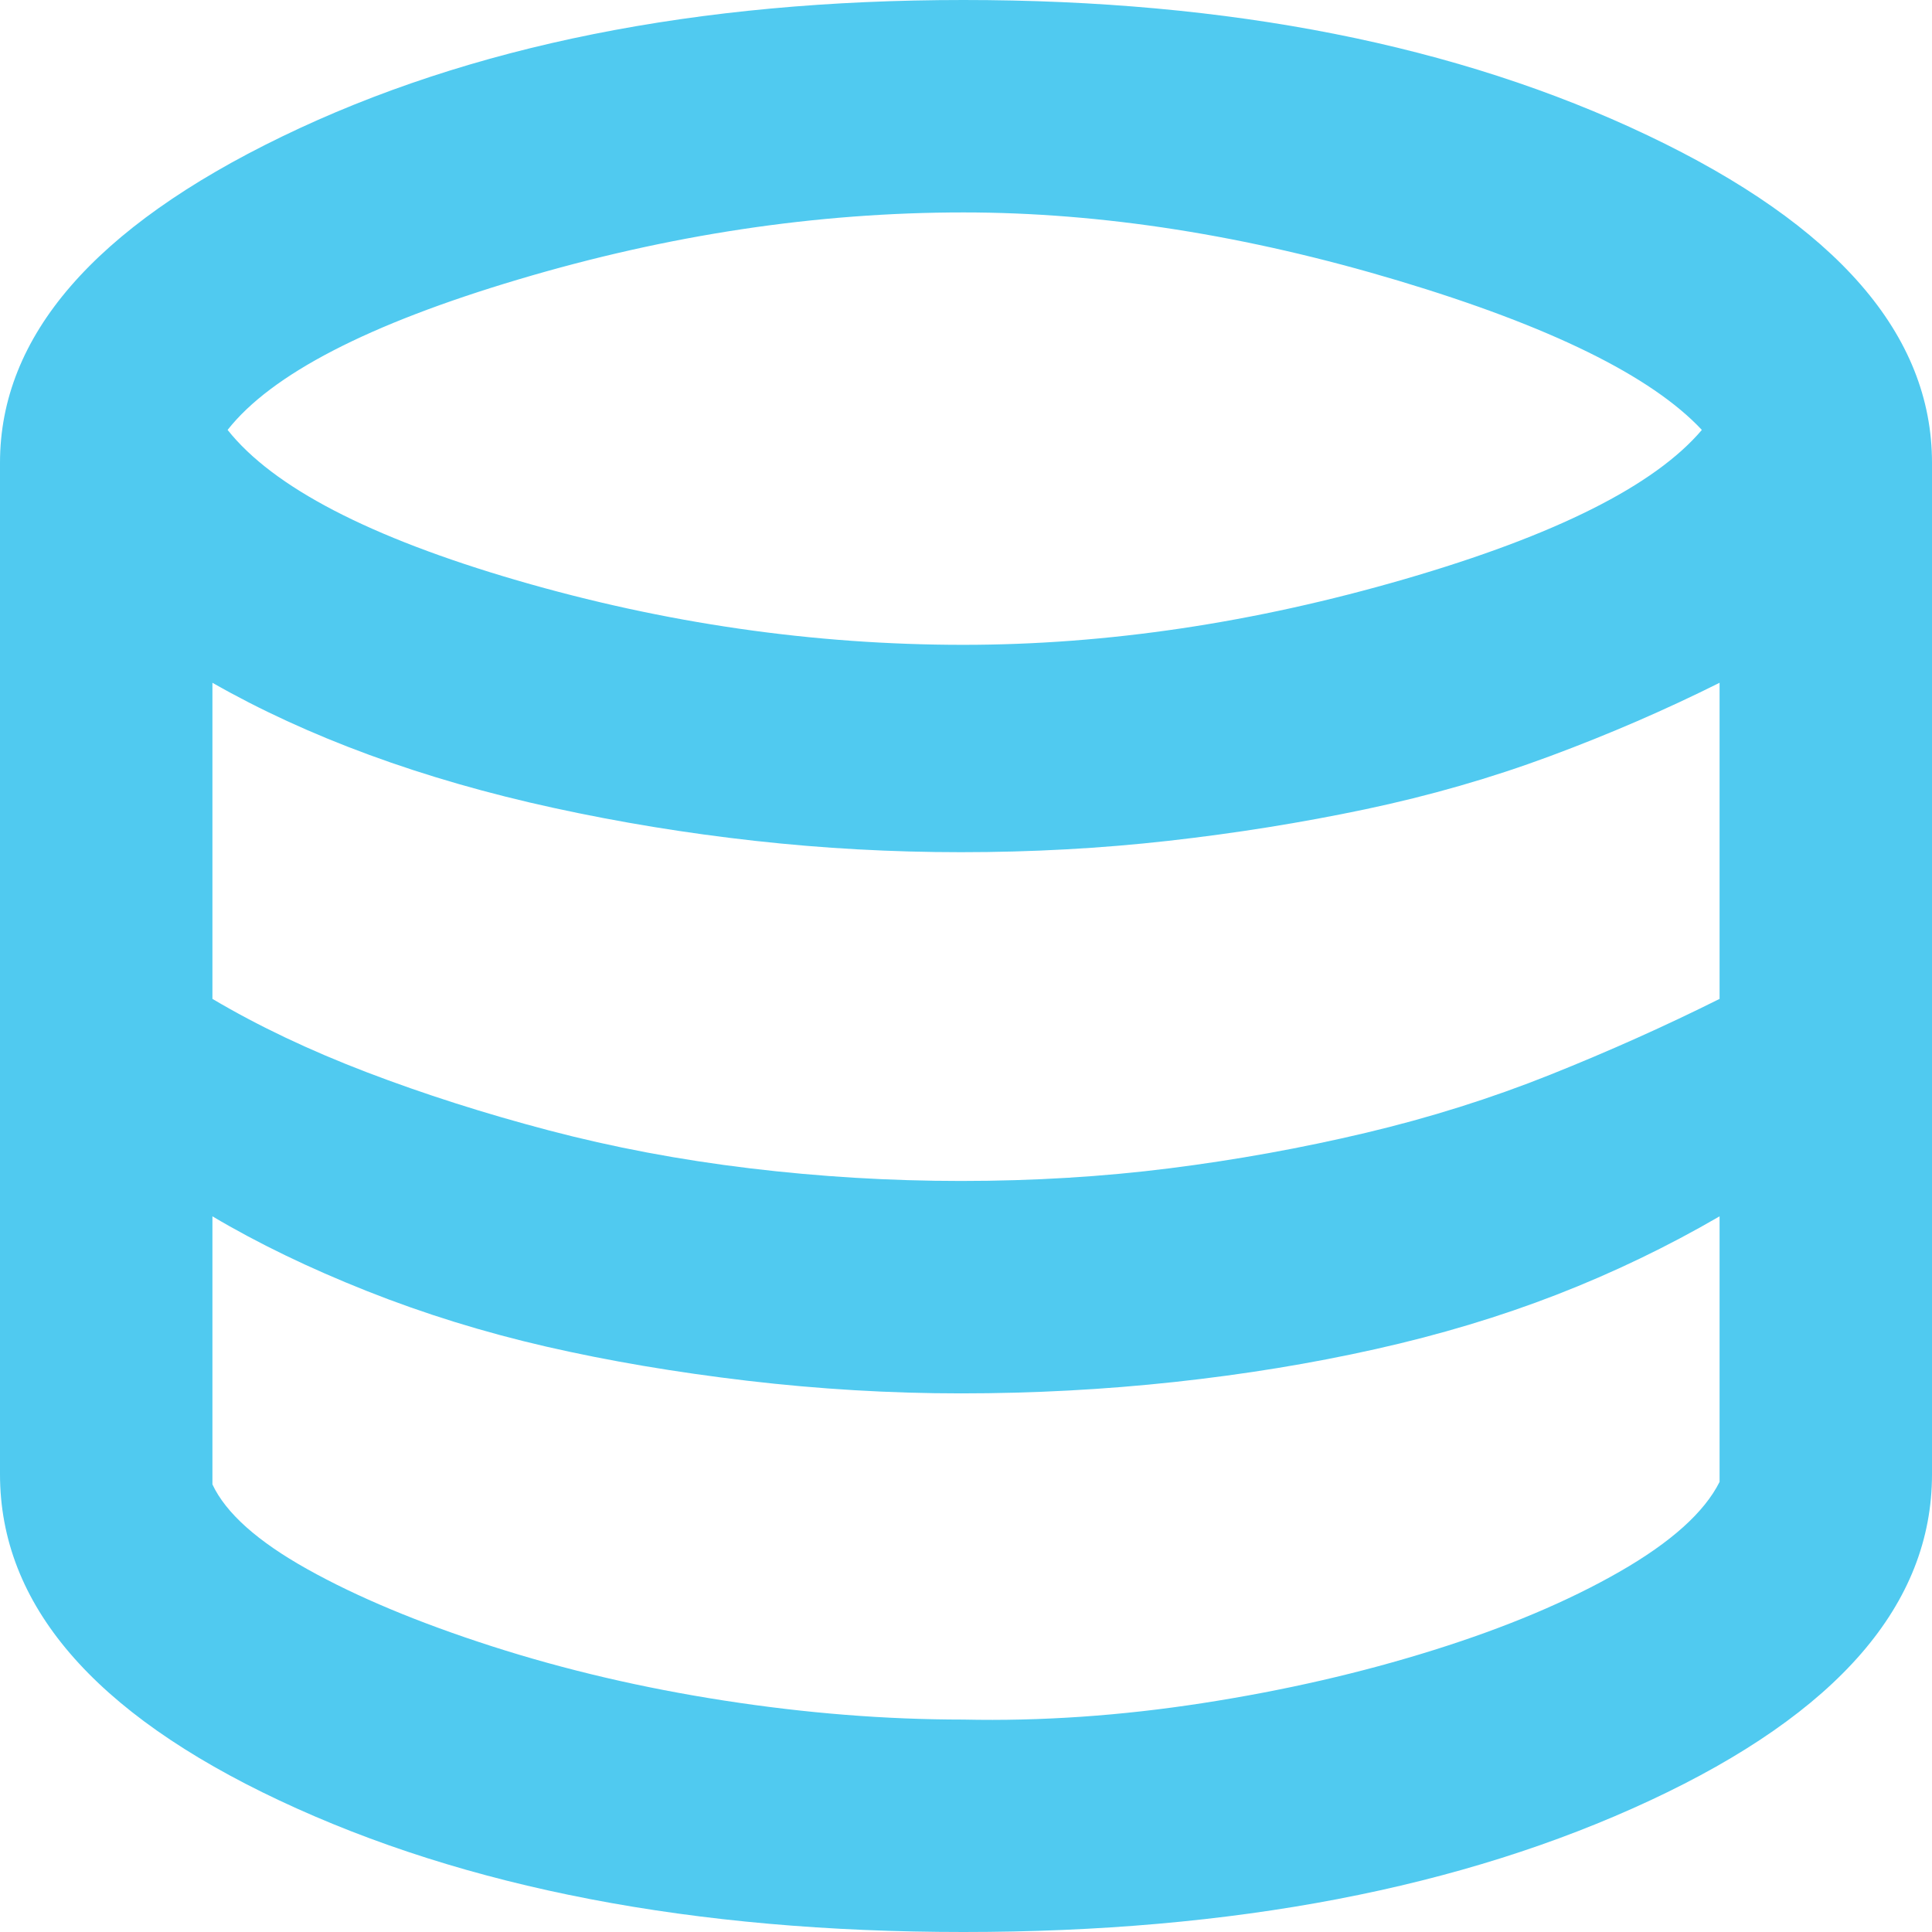<svg width="42" height="42" viewBox="0 0 42 42" fill="none" xmlns="http://www.w3.org/2000/svg">
<path d="M20.945 42C15.081 42 10.124 41.047 6.075 39.141C2.025 37.236 0 34.872 0 32.05V10.06C0 7.312 2.043 4.948 6.13 2.969C10.216 0.99 15.154 0 20.945 0C26.736 0 31.692 0.98 35.815 2.941C39.938 4.902 42 7.275 42 10.06V32.05C42 34.872 39.957 37.236 35.87 39.141C31.784 41.047 26.809 42 20.945 42ZM20.945 14.018C24.06 14.018 27.258 13.542 30.538 12.589C33.818 11.636 35.971 10.555 36.997 9.346C35.898 8.173 33.699 7.092 30.401 6.102C27.102 5.113 23.95 4.618 20.945 4.618C17.756 4.618 14.531 5.103 11.27 6.075C8.008 7.046 5.901 8.136 4.948 9.346C5.937 10.592 8.035 11.682 11.242 12.617C14.449 13.551 17.683 14.018 20.945 14.018ZM20.89 25.673C22.466 25.673 23.978 25.581 25.425 25.398C26.873 25.215 28.293 24.958 29.686 24.628C31.078 24.298 32.416 23.877 33.699 23.364C34.982 22.851 36.209 22.301 37.382 21.715V14.843C36.209 15.429 34.982 15.961 33.699 16.437C32.416 16.914 31.078 17.298 29.686 17.592C28.293 17.885 26.864 18.114 25.398 18.279C23.932 18.444 22.429 18.526 20.89 18.526C19.387 18.526 17.894 18.444 16.41 18.279C14.925 18.114 13.469 17.876 12.039 17.564C10.61 17.253 9.272 16.868 8.026 16.41C6.78 15.952 5.644 15.429 4.618 14.843V21.715C5.607 22.301 6.725 22.832 7.971 23.309C9.217 23.785 10.537 24.207 11.929 24.573C13.322 24.94 14.779 25.215 16.3 25.398C17.821 25.581 19.351 25.673 20.89 25.673ZM20.945 37.382C22.631 37.419 24.363 37.3 26.14 37.025C27.918 36.75 29.594 36.365 31.17 35.87C32.746 35.376 34.093 34.808 35.211 34.166C36.328 33.525 37.052 32.874 37.382 32.215V26.442C36.246 27.102 35.064 27.67 33.836 28.147C32.609 28.623 31.298 29.017 29.906 29.328C28.513 29.64 27.056 29.878 25.535 30.043C24.014 30.208 22.466 30.291 20.89 30.291C19.351 30.291 17.802 30.199 16.245 30.016C14.687 29.832 13.23 29.585 11.874 29.274C10.518 28.962 9.217 28.559 7.971 28.064C6.725 27.569 5.607 27.029 4.618 26.442V32.27C4.911 32.893 5.598 33.507 6.679 34.111C7.76 34.716 9.098 35.275 10.692 35.788C12.287 36.301 13.973 36.695 15.75 36.97C17.527 37.245 19.259 37.382 20.945 37.382Z" fill="#50CAF0"/>
</svg>
